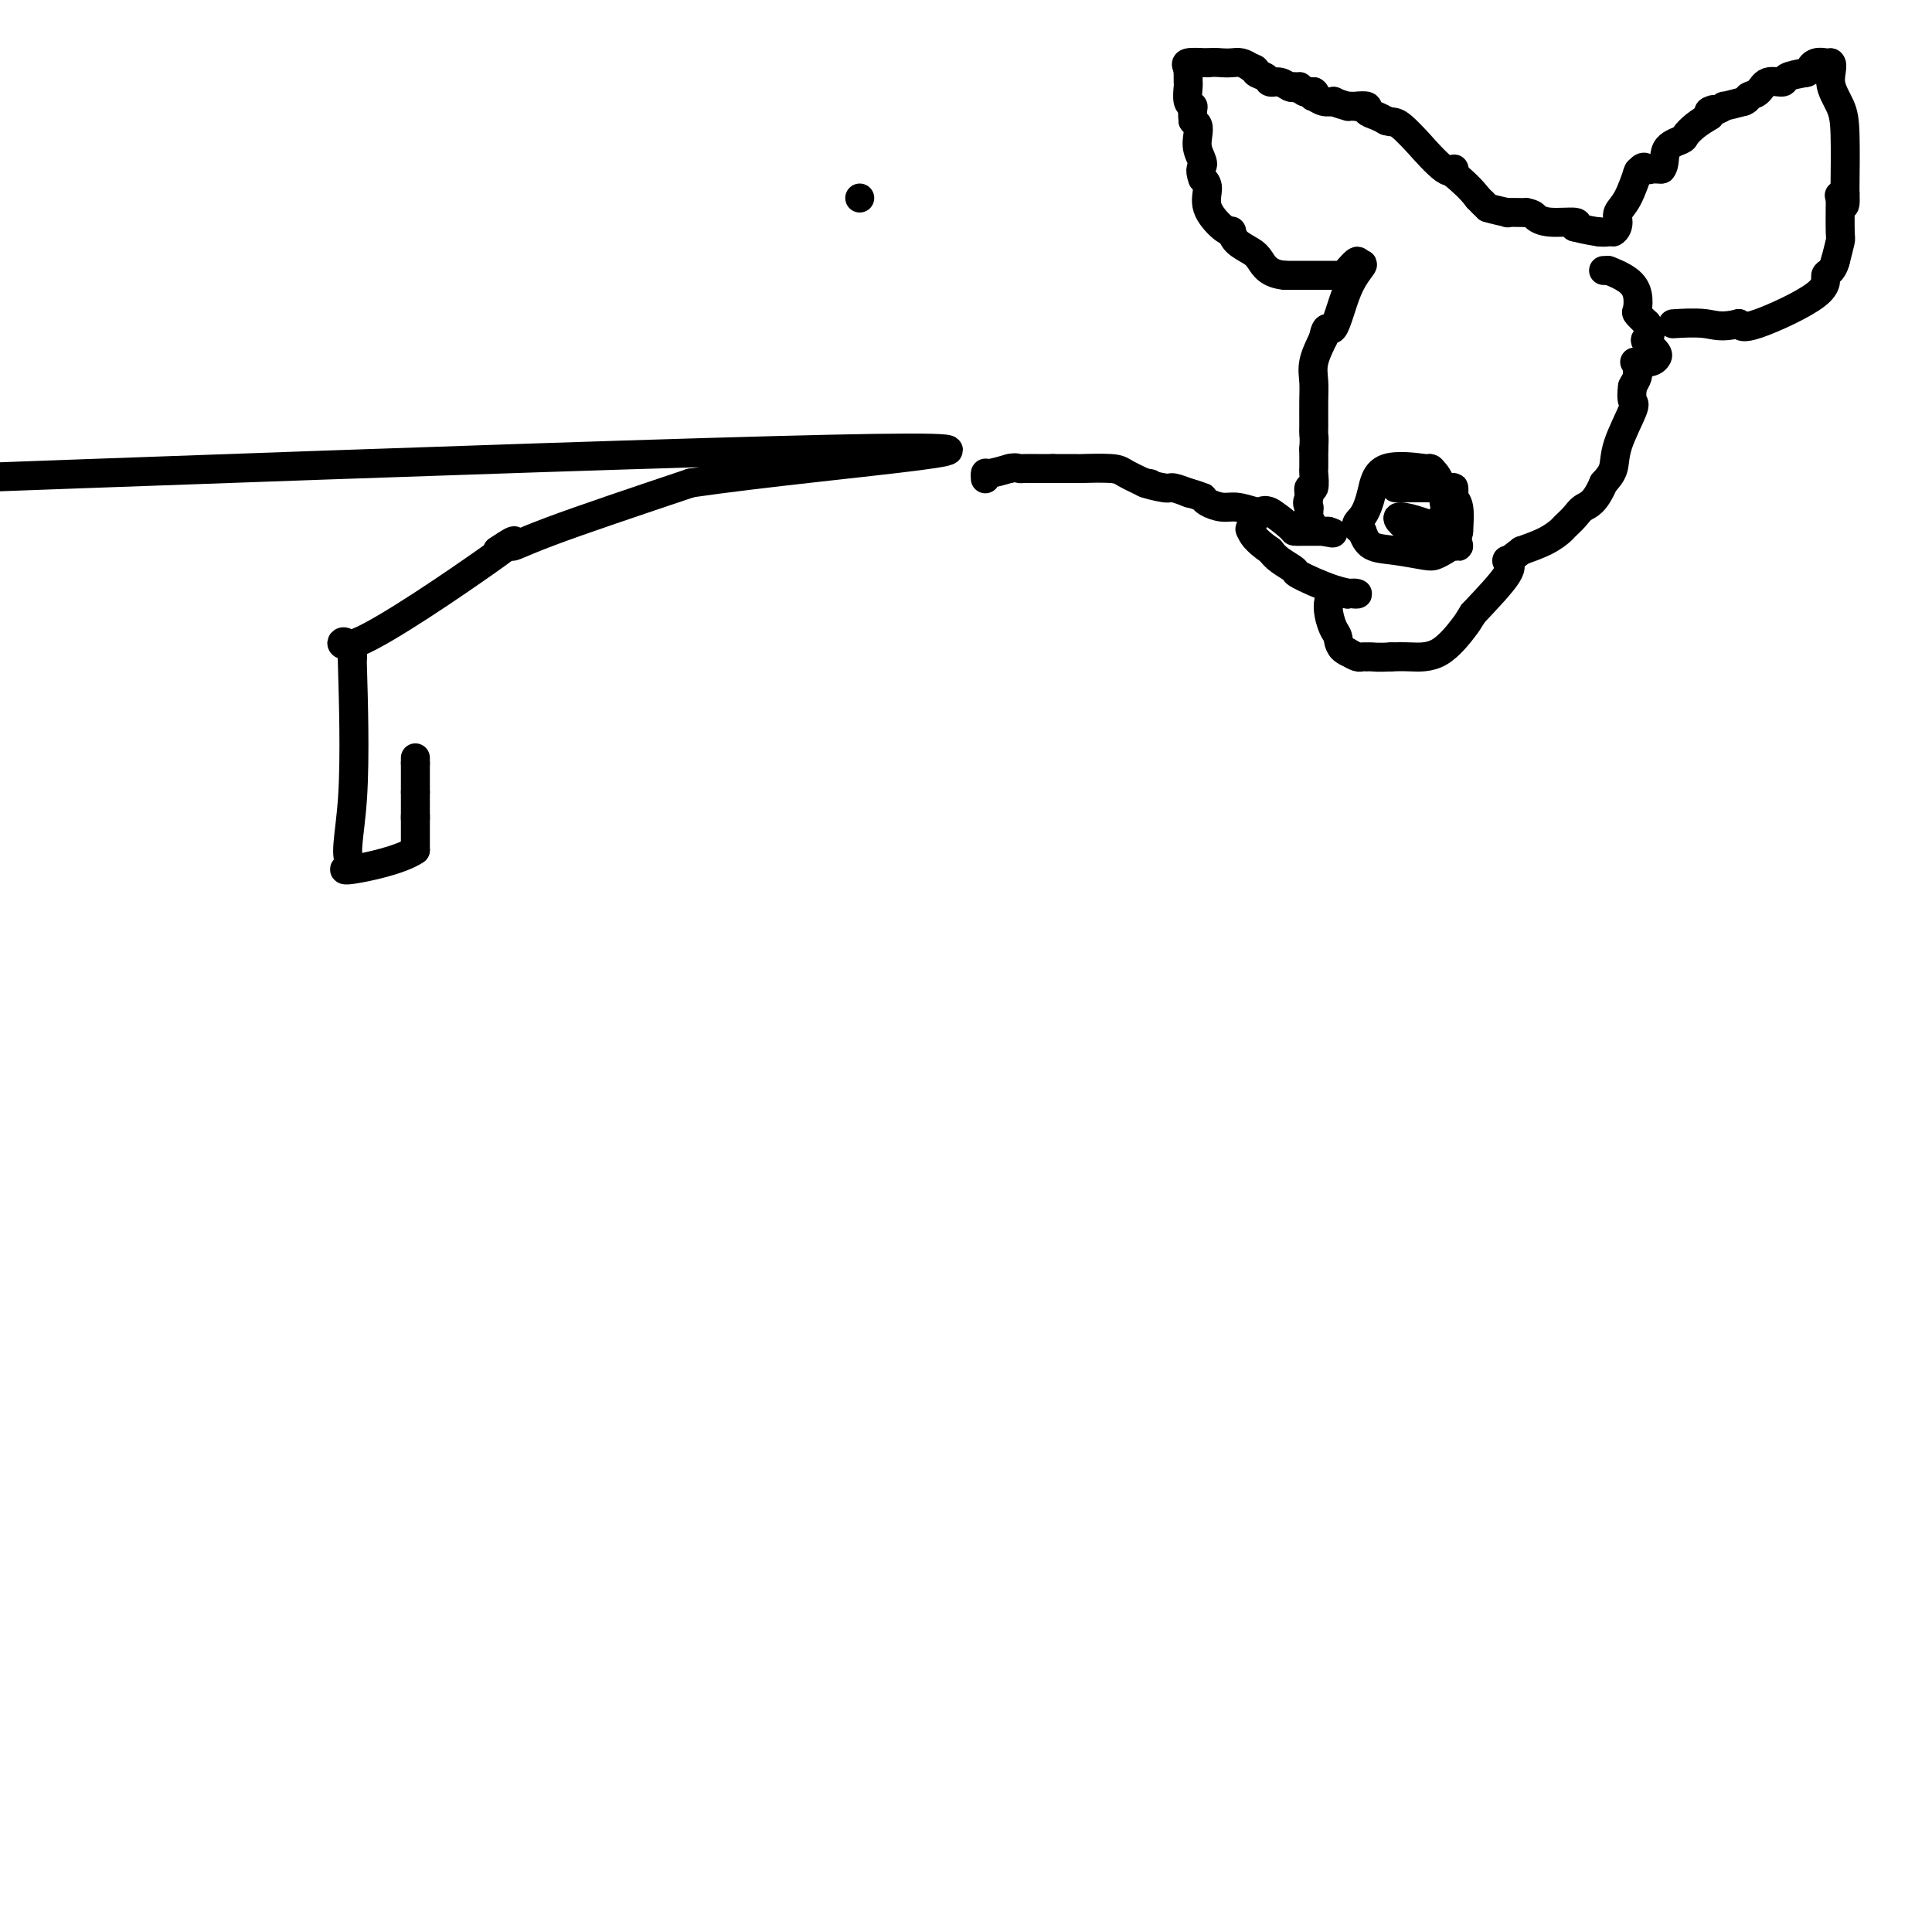 <svg viewBox='0 0 400 400' version='1.1' xmlns='http://www.w3.org/2000/svg' xmlns:xlink='http://www.w3.org/1999/xlink'><g fill='none' stroke='#000000' stroke-width='6' stroke-linecap='round' stroke-linejoin='round'><path d='M86,157c0.000,-0.083 0.000,-0.167 0,0c0.000,0.167 0.000,0.583 0,1'/><path d='M86,158c0.000,0.956 0.000,2.844 0,4c0.000,1.156 0.000,1.578 0,2'/><path d='M86,164c0.000,2.044 0.000,4.156 0,5c0.000,0.844 0.000,0.422 0,0'/><path d='M86,169c0.000,-0.111 0.000,-0.222 0,1c0.000,1.222 0.000,3.778 0,5c0.000,1.222 0.000,1.111 0,1'/><path d='M86,176c-2.889,2.022 -10.111,3.578 -13,4c-2.889,0.422 -1.444,-0.289 0,-1'/><path d='M73,179c-2.012,-1.190 -0.542,-5.667 0,-14c0.542,-8.333 0.155,-20.524 0,-26c-0.155,-5.476 -0.077,-4.238 0,-3'/><path d='M73,136c-1.357,-6.345 -4.750,-0.708 1,-3c5.750,-2.292 20.643,-12.512 27,-17c6.357,-4.488 4.179,-3.244 2,-2'/><path d='M103,114c5.190,-3.571 3.167,-1.500 3,-1c-0.167,0.500 1.524,-0.571 8,-3c6.476,-2.429 17.738,-6.214 29,-10'/><path d='M143,100c30.133,-4.356 85.467,-8.244 29,-7c-56.467,1.244 -224.733,7.622 -393,14'/><path d='M178,41c0.000,0.000 0.000,0.000 0,0c0.000,0.000 0.000,0.000 0,0'/><path d='M204,99c0.006,0.119 0.012,0.238 0,0c-0.012,-0.238 -0.042,-0.833 0,-1c0.042,-0.167 0.155,0.095 1,0c0.845,-0.095 2.423,-0.548 4,-1'/><path d='M209,97c1.204,-0.309 1.715,-0.083 2,0c0.285,0.083 0.346,0.022 1,0c0.654,-0.022 1.901,-0.006 3,0c1.099,0.006 2.049,0.003 3,0'/><path d='M218,97c1.656,0.001 1.296,0.002 2,0c0.704,-0.002 2.473,-0.009 3,0c0.527,0.009 -0.189,0.033 1,0c1.189,-0.033 4.282,-0.124 6,0c1.718,0.124 2.062,0.464 3,1c0.938,0.536 2.469,1.268 4,2'/><path d='M237,100c2.716,0.399 0.007,-0.103 0,0c-0.007,0.103 2.689,0.811 4,1c1.311,0.189 1.238,-0.141 2,0c0.762,0.141 2.361,0.755 3,1c0.639,0.245 0.320,0.123 0,0'/><path d='M246,102c2.078,0.548 2.771,0.917 3,1c0.229,0.083 -0.008,-0.119 0,0c0.008,0.119 0.260,0.558 1,1c0.740,0.442 1.969,0.888 3,1c1.031,0.112 1.866,-0.111 3,0c1.134,0.111 2.567,0.555 4,1'/><path d='M260,106c2.614,0.453 2.151,-0.415 3,0c0.849,0.415 3.012,2.111 4,3c0.988,0.889 0.801,0.970 1,1c0.199,0.030 0.784,0.008 2,0c1.216,-0.008 3.062,-0.002 4,0c0.938,0.002 0.969,0.001 1,0'/><path d='M275,110c2.199,0.650 0.197,0.276 -1,0c-1.197,-0.276 -1.589,-0.456 -2,-1c-0.411,-0.544 -0.841,-1.454 -1,-2c-0.159,-0.546 -0.045,-0.727 0,-1c0.045,-0.273 0.023,-0.636 0,-1'/><path d='M271,105c-0.603,-1.092 -0.109,-1.323 0,-2c0.109,-0.677 -0.167,-1.800 0,-2c0.167,-0.200 0.777,0.524 1,0c0.223,-0.524 0.060,-2.295 0,-3c-0.060,-0.705 -0.017,-0.344 0,-1c0.017,-0.656 0.009,-2.328 0,-4'/><path d='M272,93c0.154,-2.482 0.040,-2.686 0,-3c-0.040,-0.314 -0.005,-0.736 0,-2c0.005,-1.264 -0.019,-3.370 0,-5c0.019,-1.630 0.082,-2.785 0,-4c-0.082,-1.215 -0.309,-2.490 0,-4c0.309,-1.510 1.155,-3.255 2,-5'/><path d='M274,70c0.632,-3.606 1.211,-1.121 2,-2c0.789,-0.879 1.789,-5.121 3,-8c1.211,-2.879 2.632,-4.394 3,-5c0.368,-0.606 -0.316,-0.303 -1,0'/><path d='M281,55c0.701,-2.155 -1.047,-0.041 -2,1c-0.953,1.041 -1.111,1.011 -2,1c-0.889,-0.011 -2.509,-0.003 -4,0c-1.491,0.003 -2.855,0.001 -4,0c-1.145,-0.001 -2.073,-0.000 -3,0'/><path d='M266,57c-3.376,-0.273 -4.316,-1.954 -5,-3c-0.684,-1.046 -1.111,-1.456 -2,-2c-0.889,-0.544 -2.239,-1.224 -3,-2c-0.761,-0.776 -0.932,-1.650 -1,-2c-0.068,-0.350 -0.034,-0.175 0,0'/><path d='M255,48c-0.500,-0.077 -1.000,-0.155 -2,-1c-1.000,-0.845 -2.500,-2.458 -3,-4c-0.500,-1.542 0.000,-3.012 0,-4c-0.000,-0.988 -0.500,-1.494 -1,-2'/><path d='M249,37c-0.868,-2.240 -0.039,-2.341 0,-3c0.039,-0.659 -0.711,-1.878 -1,-3c-0.289,-1.122 -0.116,-2.148 0,-3c0.116,-0.852 0.176,-1.529 0,-2c-0.176,-0.471 -0.588,-0.735 -1,-1'/><path d='M247,25c-0.249,-2.522 0.130,-2.827 0,-3c-0.130,-0.173 -0.767,-0.215 -1,-1c-0.233,-0.785 -0.063,-2.314 0,-3c0.063,-0.686 0.017,-0.531 0,-1c-0.017,-0.469 -0.005,-1.563 0,-2c0.005,-0.437 0.002,-0.219 0,0'/><path d='M246,15c-0.156,-1.778 -0.044,-1.222 0,-1c0.044,0.222 0.022,0.111 0,0'/><path d='M246,14c-0.333,-0.417 -0.667,-0.833 0,-1c0.667,-0.167 2.333,-0.083 4,0'/><path d='M250,13c1.203,-0.158 2.209,-0.053 3,0c0.791,0.053 1.367,0.053 2,0c0.633,-0.053 1.324,-0.158 2,0c0.676,0.158 1.338,0.579 2,1'/><path d='M259,14c1.507,0.338 0.775,0.683 1,1c0.225,0.317 1.408,0.607 2,1c0.592,0.393 0.592,0.889 1,1c0.408,0.111 1.225,-0.162 2,0c0.775,0.162 1.507,0.761 2,1c0.493,0.239 0.746,0.120 1,0'/><path d='M268,18c1.328,0.614 0.149,0.151 0,0c-0.149,-0.151 0.734,0.012 1,0c0.266,-0.012 -0.083,-0.199 0,0c0.083,0.199 0.599,0.784 1,1c0.401,0.216 0.686,0.062 1,0c0.314,-0.062 0.657,-0.031 1,0'/><path d='M272,19c0.643,0.397 0.250,0.891 0,1c-0.250,0.109 -0.356,-0.167 0,0c0.356,0.167 1.173,0.776 2,1c0.827,0.224 1.665,0.064 2,0c0.335,-0.064 0.168,-0.032 0,0'/><path d='M276,21c1.311,0.536 2.589,0.876 3,1c0.411,0.124 -0.043,0.033 0,0c0.043,-0.033 0.584,-0.010 1,0c0.416,0.010 0.708,0.005 1,0'/><path d='M281,22c0.645,0.168 -0.241,0.086 0,0c0.241,-0.086 1.611,-0.178 2,0c0.389,0.178 -0.203,0.625 0,1c0.203,0.375 1.201,0.679 2,1c0.799,0.321 1.400,0.661 2,1'/><path d='M287,25c1.345,0.426 1.709,-0.010 3,1c1.291,1.010 3.509,3.464 4,4c0.491,0.536 -0.745,-0.846 0,0c0.745,0.846 3.470,3.920 5,5c1.530,1.080 1.866,0.166 2,0c0.134,-0.166 0.067,0.417 0,1'/><path d='M301,36c3.167,2.667 4.083,3.833 5,5'/><path d='M306,41c1.000,1.000 1.000,1.000 1,1c0.000,0.000 0.000,0.000 0,0'/><path d='M307,42c0.000,0.000 1.000,1.000 1,1'/><path d='M308,43c1.105,0.381 3.368,0.834 4,1c0.632,0.166 -0.368,0.045 0,0c0.368,-0.045 2.105,-0.013 3,0c0.895,0.013 0.947,0.006 1,0'/><path d='M316,44c1.589,0.317 1.560,0.611 2,1c0.440,0.389 1.349,0.874 3,1c1.651,0.126 4.043,-0.107 5,0c0.957,0.107 0.478,0.553 0,1'/><path d='M326,47c2.667,0.689 4.333,0.911 5,1c0.667,0.089 0.333,0.044 0,0'/><path d='M331,48c1.178,0.156 1.622,0.044 2,0c0.378,-0.044 0.689,-0.022 1,0'/><path d='M334,48c0.715,-0.359 1.001,-1.256 1,-2c-0.001,-0.744 -0.289,-1.333 0,-2c0.289,-0.667 1.155,-1.410 2,-3c0.845,-1.590 1.670,-4.026 2,-5c0.330,-0.974 0.165,-0.487 0,0'/><path d='M339,36c1.179,-2.083 1.625,-1.290 2,-1c0.375,0.290 0.678,0.078 1,0c0.322,-0.078 0.663,-0.022 1,0c0.337,0.022 0.668,0.011 1,0'/><path d='M344,35c0.828,-0.949 0.399,-2.821 1,-4c0.601,-1.179 2.233,-1.667 3,-2c0.767,-0.333 0.668,-0.513 1,-1c0.332,-0.487 1.095,-1.282 2,-2c0.905,-0.718 1.953,-1.359 3,-2'/><path d='M354,24c1.556,-1.933 0.444,-1.267 0,-1c-0.444,0.267 -0.222,0.133 0,0'/><path d='M354,23c-0.046,-0.032 -0.093,-0.064 0,0c0.093,0.064 0.324,0.223 1,0c0.676,-0.223 1.797,-0.829 2,-1c0.203,-0.171 -0.514,0.094 0,0c0.514,-0.094 2.257,-0.547 4,-1'/><path d='M361,21c1.208,-0.509 0.727,-0.780 1,-1c0.273,-0.220 1.300,-0.388 2,-1c0.700,-0.612 1.074,-1.669 2,-2c0.926,-0.331 2.403,0.065 3,0c0.597,-0.065 0.313,-0.590 1,-1c0.687,-0.410 2.343,-0.705 4,-1'/><path d='M374,15c2.206,-1.094 1.220,-0.829 1,-1c-0.220,-0.171 0.325,-0.777 1,-1c0.675,-0.223 1.478,-0.064 2,0c0.522,0.064 0.761,0.032 1,0'/><path d='M379,13c0.668,0.350 -0.161,2.224 0,4c0.161,1.776 1.311,3.456 2,5c0.689,1.544 0.916,2.954 1,6c0.084,3.046 0.024,7.727 0,10c-0.024,2.273 -0.012,2.136 0,2'/><path d='M382,40c0.244,4.422 -0.644,1.978 -1,1c-0.356,-0.978 -0.178,-0.489 0,0'/><path d='M381,41c0.006,-0.220 0.012,-0.440 0,1c-0.012,1.440 -0.042,4.542 0,6c0.042,1.458 0.155,1.274 0,2c-0.155,0.726 -0.577,2.363 -1,4'/><path d='M380,54c-0.665,2.544 -1.828,2.404 -2,3c-0.172,0.596 0.646,1.930 -2,4c-2.646,2.070 -8.756,4.877 -12,6c-3.244,1.123 -3.622,0.561 -4,0'/><path d='M360,67c-3.702,0.929 -4.958,0.250 -7,0c-2.042,-0.250 -4.869,-0.071 -6,0c-1.131,0.071 -0.565,0.036 0,0'/><path d='M332,56c0.000,0.000 1.000,0.000 1,0'/><path d='M333,56c0.941,0.317 2.794,1.110 4,2c1.206,0.890 1.767,1.878 2,3c0.233,1.122 0.140,2.379 0,3c-0.140,0.621 -0.326,0.606 0,1c0.326,0.394 1.163,1.197 2,2'/><path d='M341,67c1.270,2.349 0.445,2.721 0,3c-0.445,0.279 -0.511,0.467 0,1c0.511,0.533 1.599,1.413 2,2c0.401,0.587 0.115,0.882 0,1c-0.115,0.118 -0.057,0.059 0,0'/><path d='M343,74c-0.578,1.311 -3.022,1.089 -4,1c-0.978,-0.089 -0.489,-0.044 0,0'/><path d='M339,75c0.006,0.327 0.012,0.655 0,1c-0.012,0.345 -0.042,0.708 0,1c0.042,0.292 0.155,0.512 0,1c-0.155,0.488 -0.577,1.244 -1,2'/><path d='M338,80c-0.201,1.426 -0.203,2.493 0,3c0.203,0.507 0.611,0.456 0,2c-0.611,1.544 -2.241,4.685 -3,7c-0.759,2.315 -0.645,3.804 -1,5c-0.355,1.196 -1.177,2.098 -2,3'/><path d='M332,100c-1.743,4.135 -3.101,4.473 -4,5c-0.899,0.527 -1.337,1.243 -2,2c-0.663,0.757 -1.549,1.553 -2,2c-0.451,0.447 -0.468,0.543 -1,1c-0.532,0.457 -1.581,1.273 -3,2c-1.419,0.727 -3.210,1.363 -5,2'/><path d='M315,114c-3.311,2.622 -3.089,2.178 -3,2c0.089,-0.178 0.044,-0.089 0,0'/><path d='M312,116c0.583,0.583 1.167,1.167 0,3c-1.167,1.833 -4.083,4.917 -7,8'/><path d='M305,127c-1.316,2.094 -1.105,1.829 -2,3c-0.895,1.171 -2.895,3.777 -5,5c-2.105,1.223 -4.316,1.064 -6,1c-1.684,-0.064 -2.842,-0.032 -4,0'/><path d='M288,136c-2.406,0.154 -3.421,0.038 -4,0c-0.579,-0.038 -0.722,0.000 -1,0c-0.278,0.000 -0.690,-0.038 -1,0c-0.310,0.038 -0.517,0.154 -1,0c-0.483,-0.154 -1.241,-0.577 -2,-1'/><path d='M279,135c-1.803,-0.765 -1.809,-2.177 -2,-3c-0.191,-0.823 -0.567,-1.056 -1,-2c-0.433,-0.944 -0.924,-2.600 -1,-4c-0.076,-1.400 0.264,-2.543 1,-3c0.736,-0.457 1.868,-0.229 3,0'/><path d='M279,123c1.263,-0.450 2.420,-0.074 2,0c-0.420,0.074 -2.416,-0.154 -5,-1c-2.584,-0.846 -5.754,-2.309 -7,-3c-1.246,-0.691 -0.566,-0.609 -1,-1c-0.434,-0.391 -1.981,-1.255 -3,-2c-1.019,-0.745 -1.509,-1.373 -2,-2'/><path d='M263,114c-3.357,-2.286 -3.751,-3.502 -4,-4c-0.249,-0.498 -0.354,-0.277 0,-1c0.354,-0.723 1.167,-2.390 2,-3c0.833,-0.610 1.686,-0.164 2,0c0.314,0.164 0.090,0.047 0,0c-0.090,-0.047 -0.045,-0.023 0,0'/><path d='M289,101c-0.133,0.000 -0.267,0.000 1,0c1.267,0.000 3.933,0.000 5,0c1.067,-0.000 0.533,0.000 0,0'/><path d='M295,101c2.001,0.013 4.004,0.046 5,0c0.996,-0.046 0.985,-0.170 1,0c0.015,0.170 0.056,0.633 0,1c-0.056,0.367 -0.207,0.637 0,1c0.207,0.363 0.774,0.818 1,2c0.226,1.182 0.113,3.091 0,5'/><path d='M302,110c-0.260,2.241 -1.911,3.345 -3,4c-1.089,0.655 -1.615,0.861 -2,1c-0.385,0.139 -0.629,0.213 -2,0c-1.371,-0.213 -3.869,-0.711 -6,-1c-2.131,-0.289 -3.895,-0.368 -5,-1c-1.105,-0.632 -1.553,-1.816 -2,-3'/><path d='M282,110c-2.117,-1.231 -0.910,-1.808 0,-3c0.910,-1.192 1.522,-3.000 2,-5c0.478,-2.000 0.821,-4.192 3,-5c2.179,-0.808 6.194,-0.231 8,0c1.806,0.231 1.403,0.115 1,0'/><path d='M296,97c2.085,1.302 2.797,4.555 3,6c0.203,1.445 -0.103,1.080 0,1c0.103,-0.080 0.615,0.123 0,2c-0.615,1.877 -2.358,5.428 -4,7c-1.642,1.572 -3.183,1.163 -4,1c-0.817,-0.163 -0.908,-0.082 -1,0'/><path d='M290,114c1.074,-0.105 6.260,-0.868 9,-1c2.740,-0.132 3.033,0.367 3,0c-0.033,-0.367 -0.394,-1.599 -3,-3c-2.606,-1.401 -7.459,-2.972 -9,-3c-1.541,-0.028 0.229,1.486 2,3'/><path d='M292,110c1.062,0.432 2.718,0.013 3,0c0.282,-0.013 -0.809,0.381 -2,0c-1.191,-0.381 -2.483,-1.537 -3,-2c-0.517,-0.463 -0.258,-0.231 0,0'/></g>
</svg>